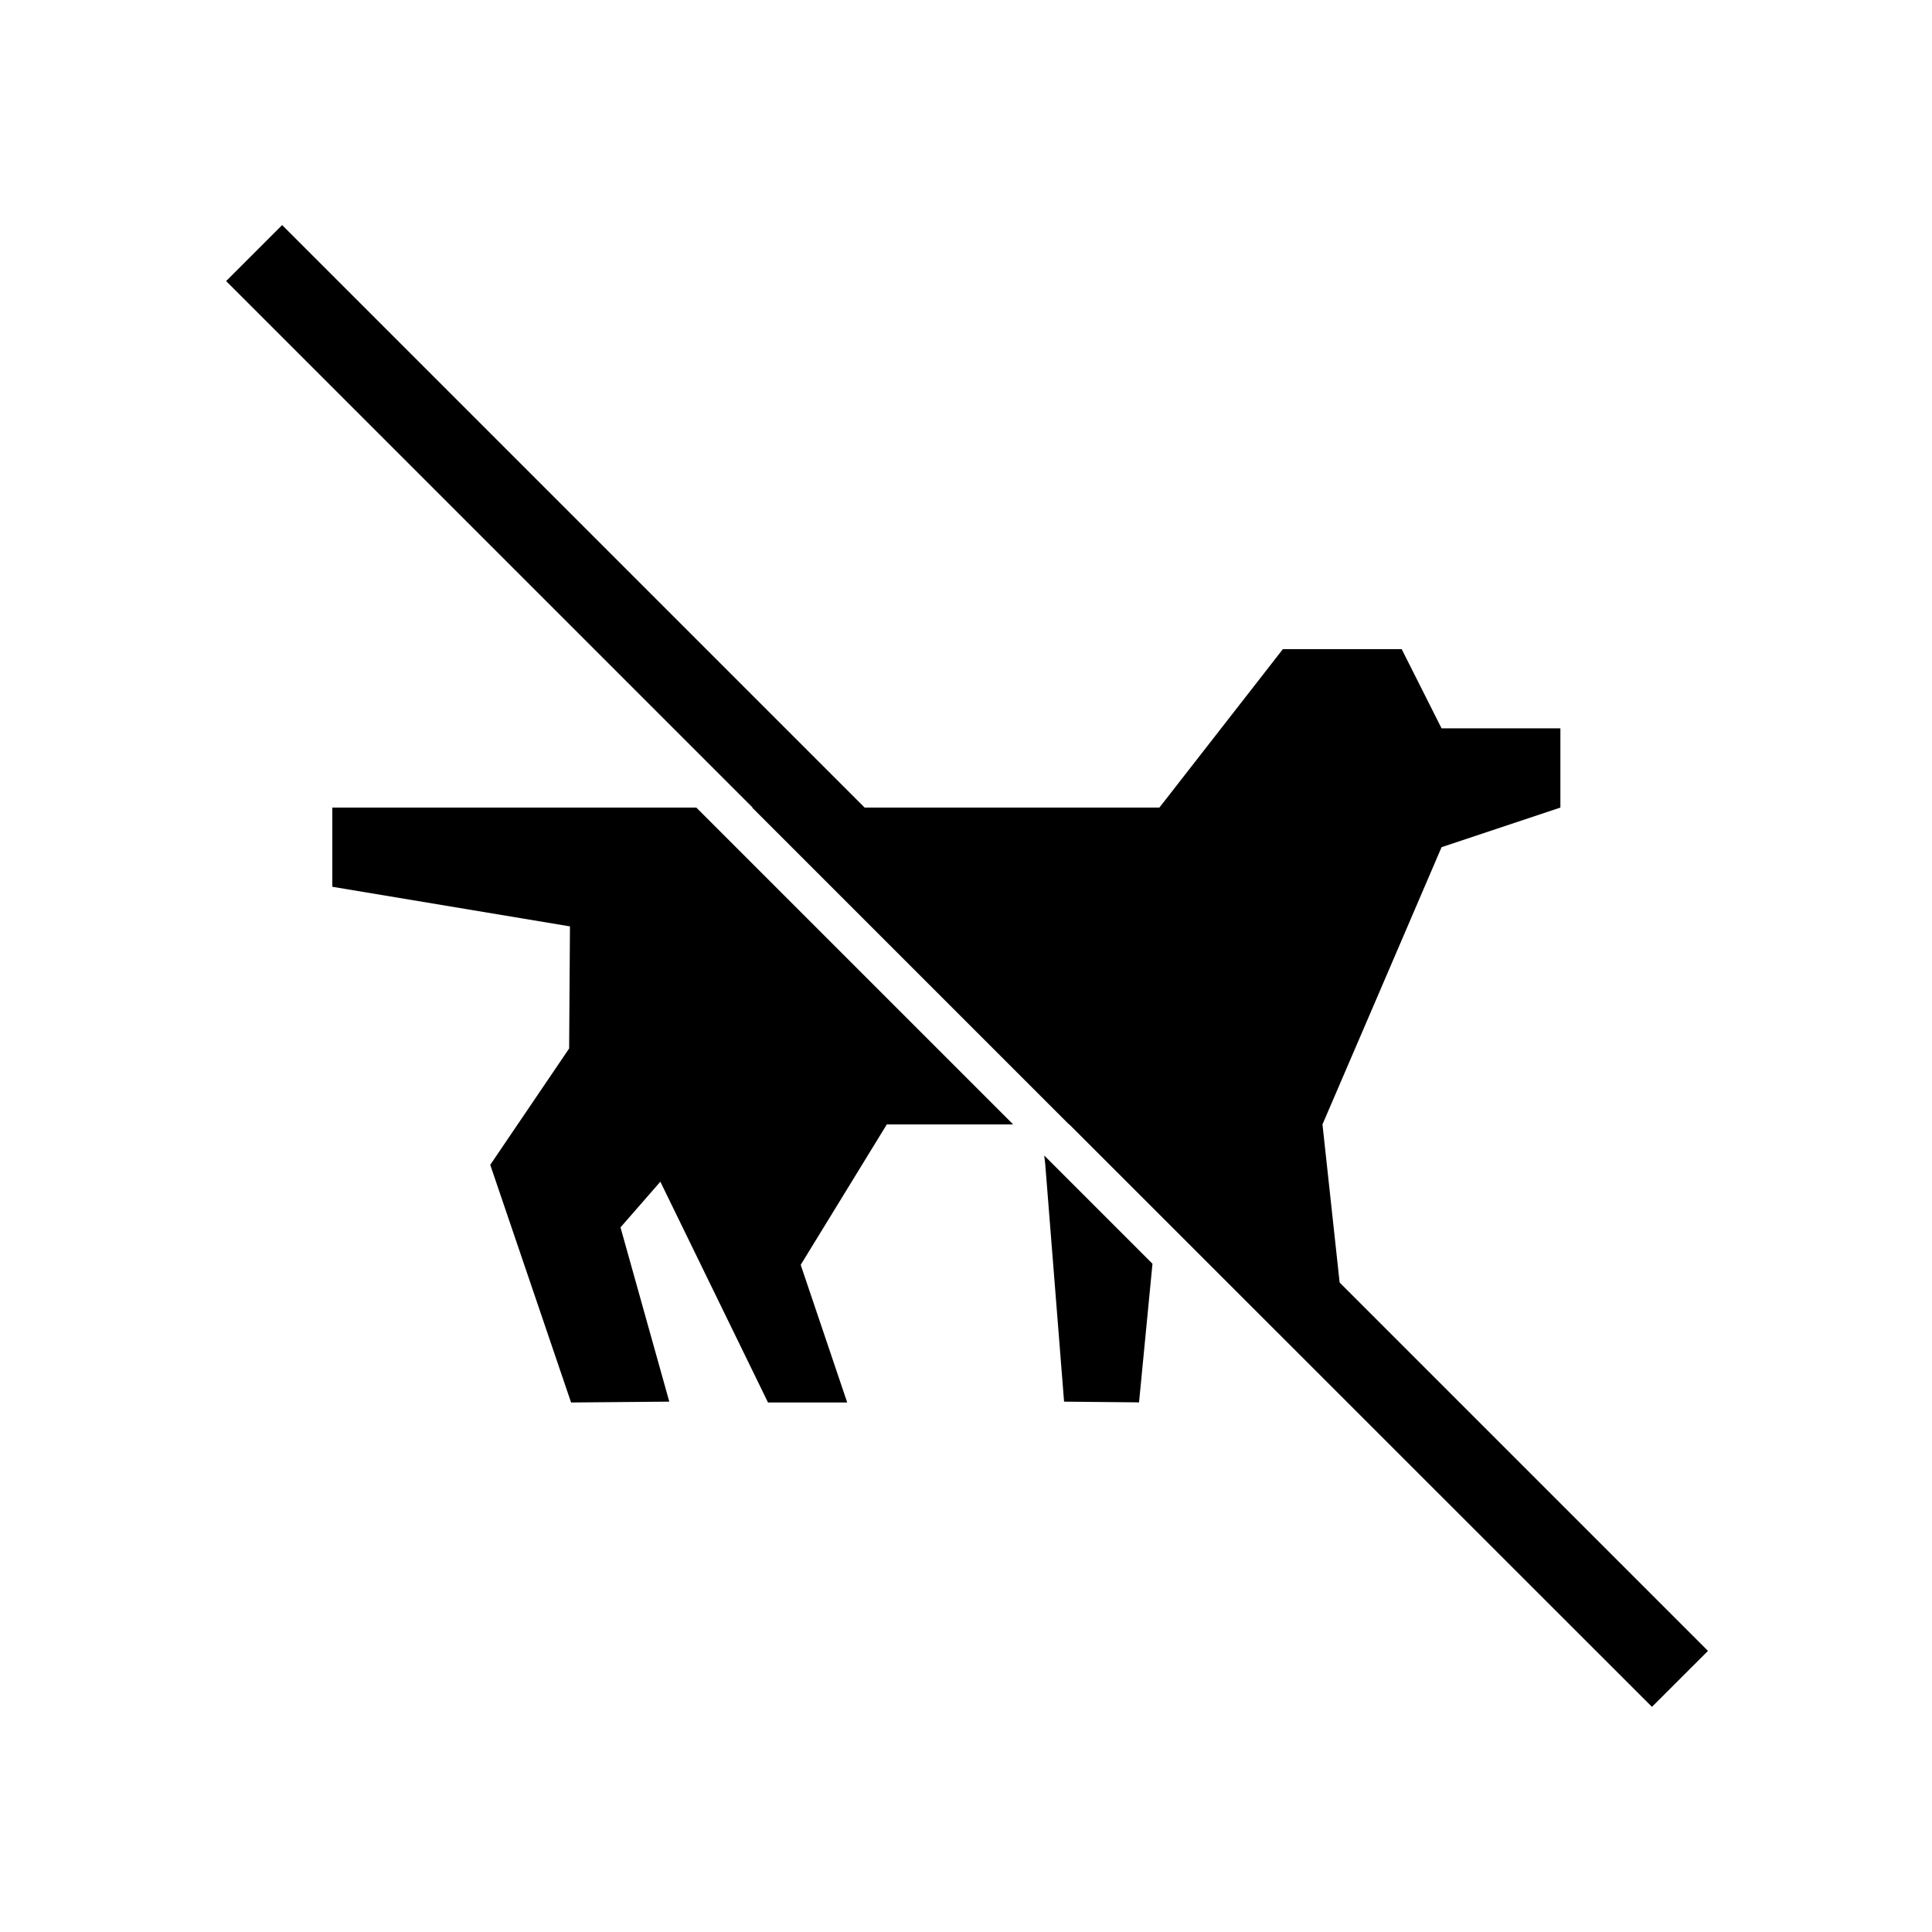 <?xml version="1.0" encoding="UTF-8"?>
<!-- Uploaded to: SVG Find, www.svgrepo.com, Generator: SVG Find Mixer Tools -->
<svg fill="#000000" width="800px" height="800px" version="1.1" viewBox="144 144 512 512" xmlns="http://www.w3.org/2000/svg">
 <path d="m420.73 450.22 28.688 28.688-3.559 36.734-19.867-0.191-4.996-62.973zm-125.61-92.207h-63.051v20.992l62.977 10.496-0.219 32.359-20.906 30.836 21.422 62.977 26.027-0.223-12.93-46.184 10.559-12.102 28.527 58.508h20.992l-12.324-36.473 22.82-37.219h33.48l-83.969-83.969zm301.51 223.49-97.613-97.613-4.547-41.91 13.539-31.488 18.023-41.984 31.488-10.496v-20.992h-31.488l-10.57-20.992h-31.488l-30.836 39.57-1.891 2.414h-78.109l-154.37-154.37-14.84 14.844 139.52 139.52h-0.125l83.969 83.969h0.082l154.41 154.36z"/>
</svg>